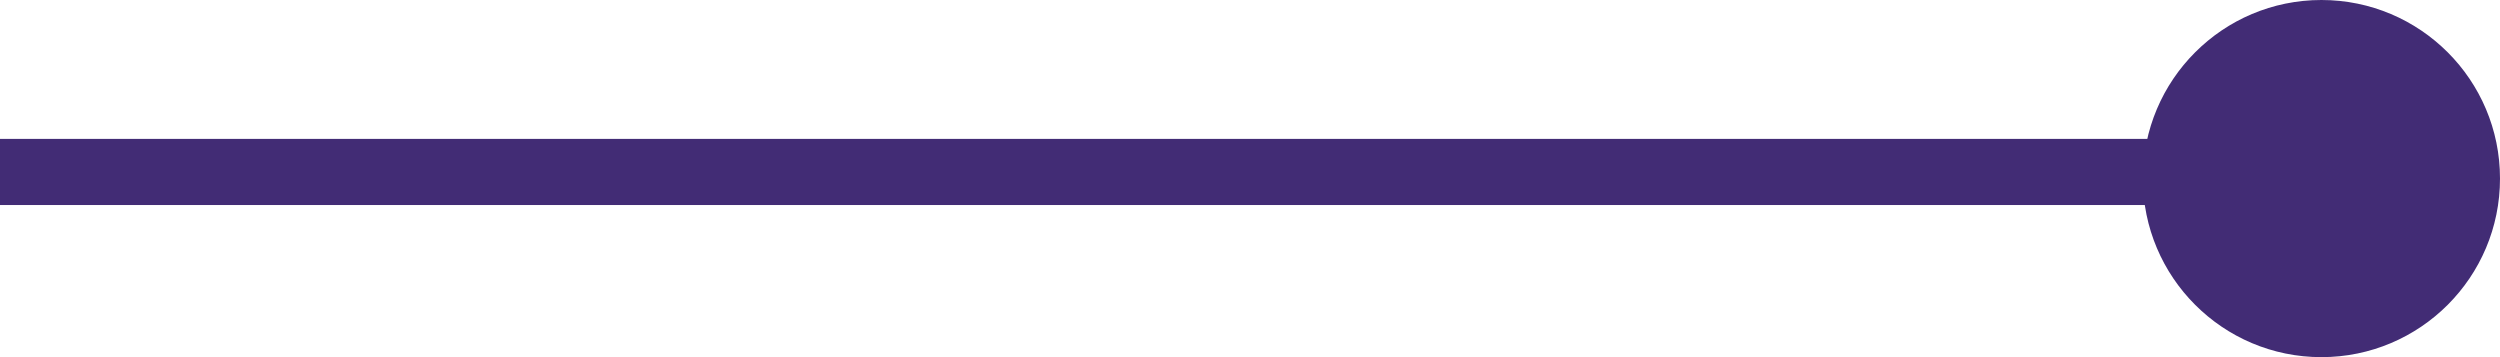 <svg id="Line_style" xmlns="http://www.w3.org/2000/svg" width="189" height="27" viewBox="0 0 189 27">
  <path id="Path_513" data-name="Path 513" d="M0,0H175.5V5H0Z" transform="translate(0 10.5)" fill="#422c75"/>
  <circle id="Ellipse_31" data-name="Ellipse 31" cx="13.5" cy="13.5" r="13.5" transform="translate(162)" fill="#422c75"/>
</svg>
